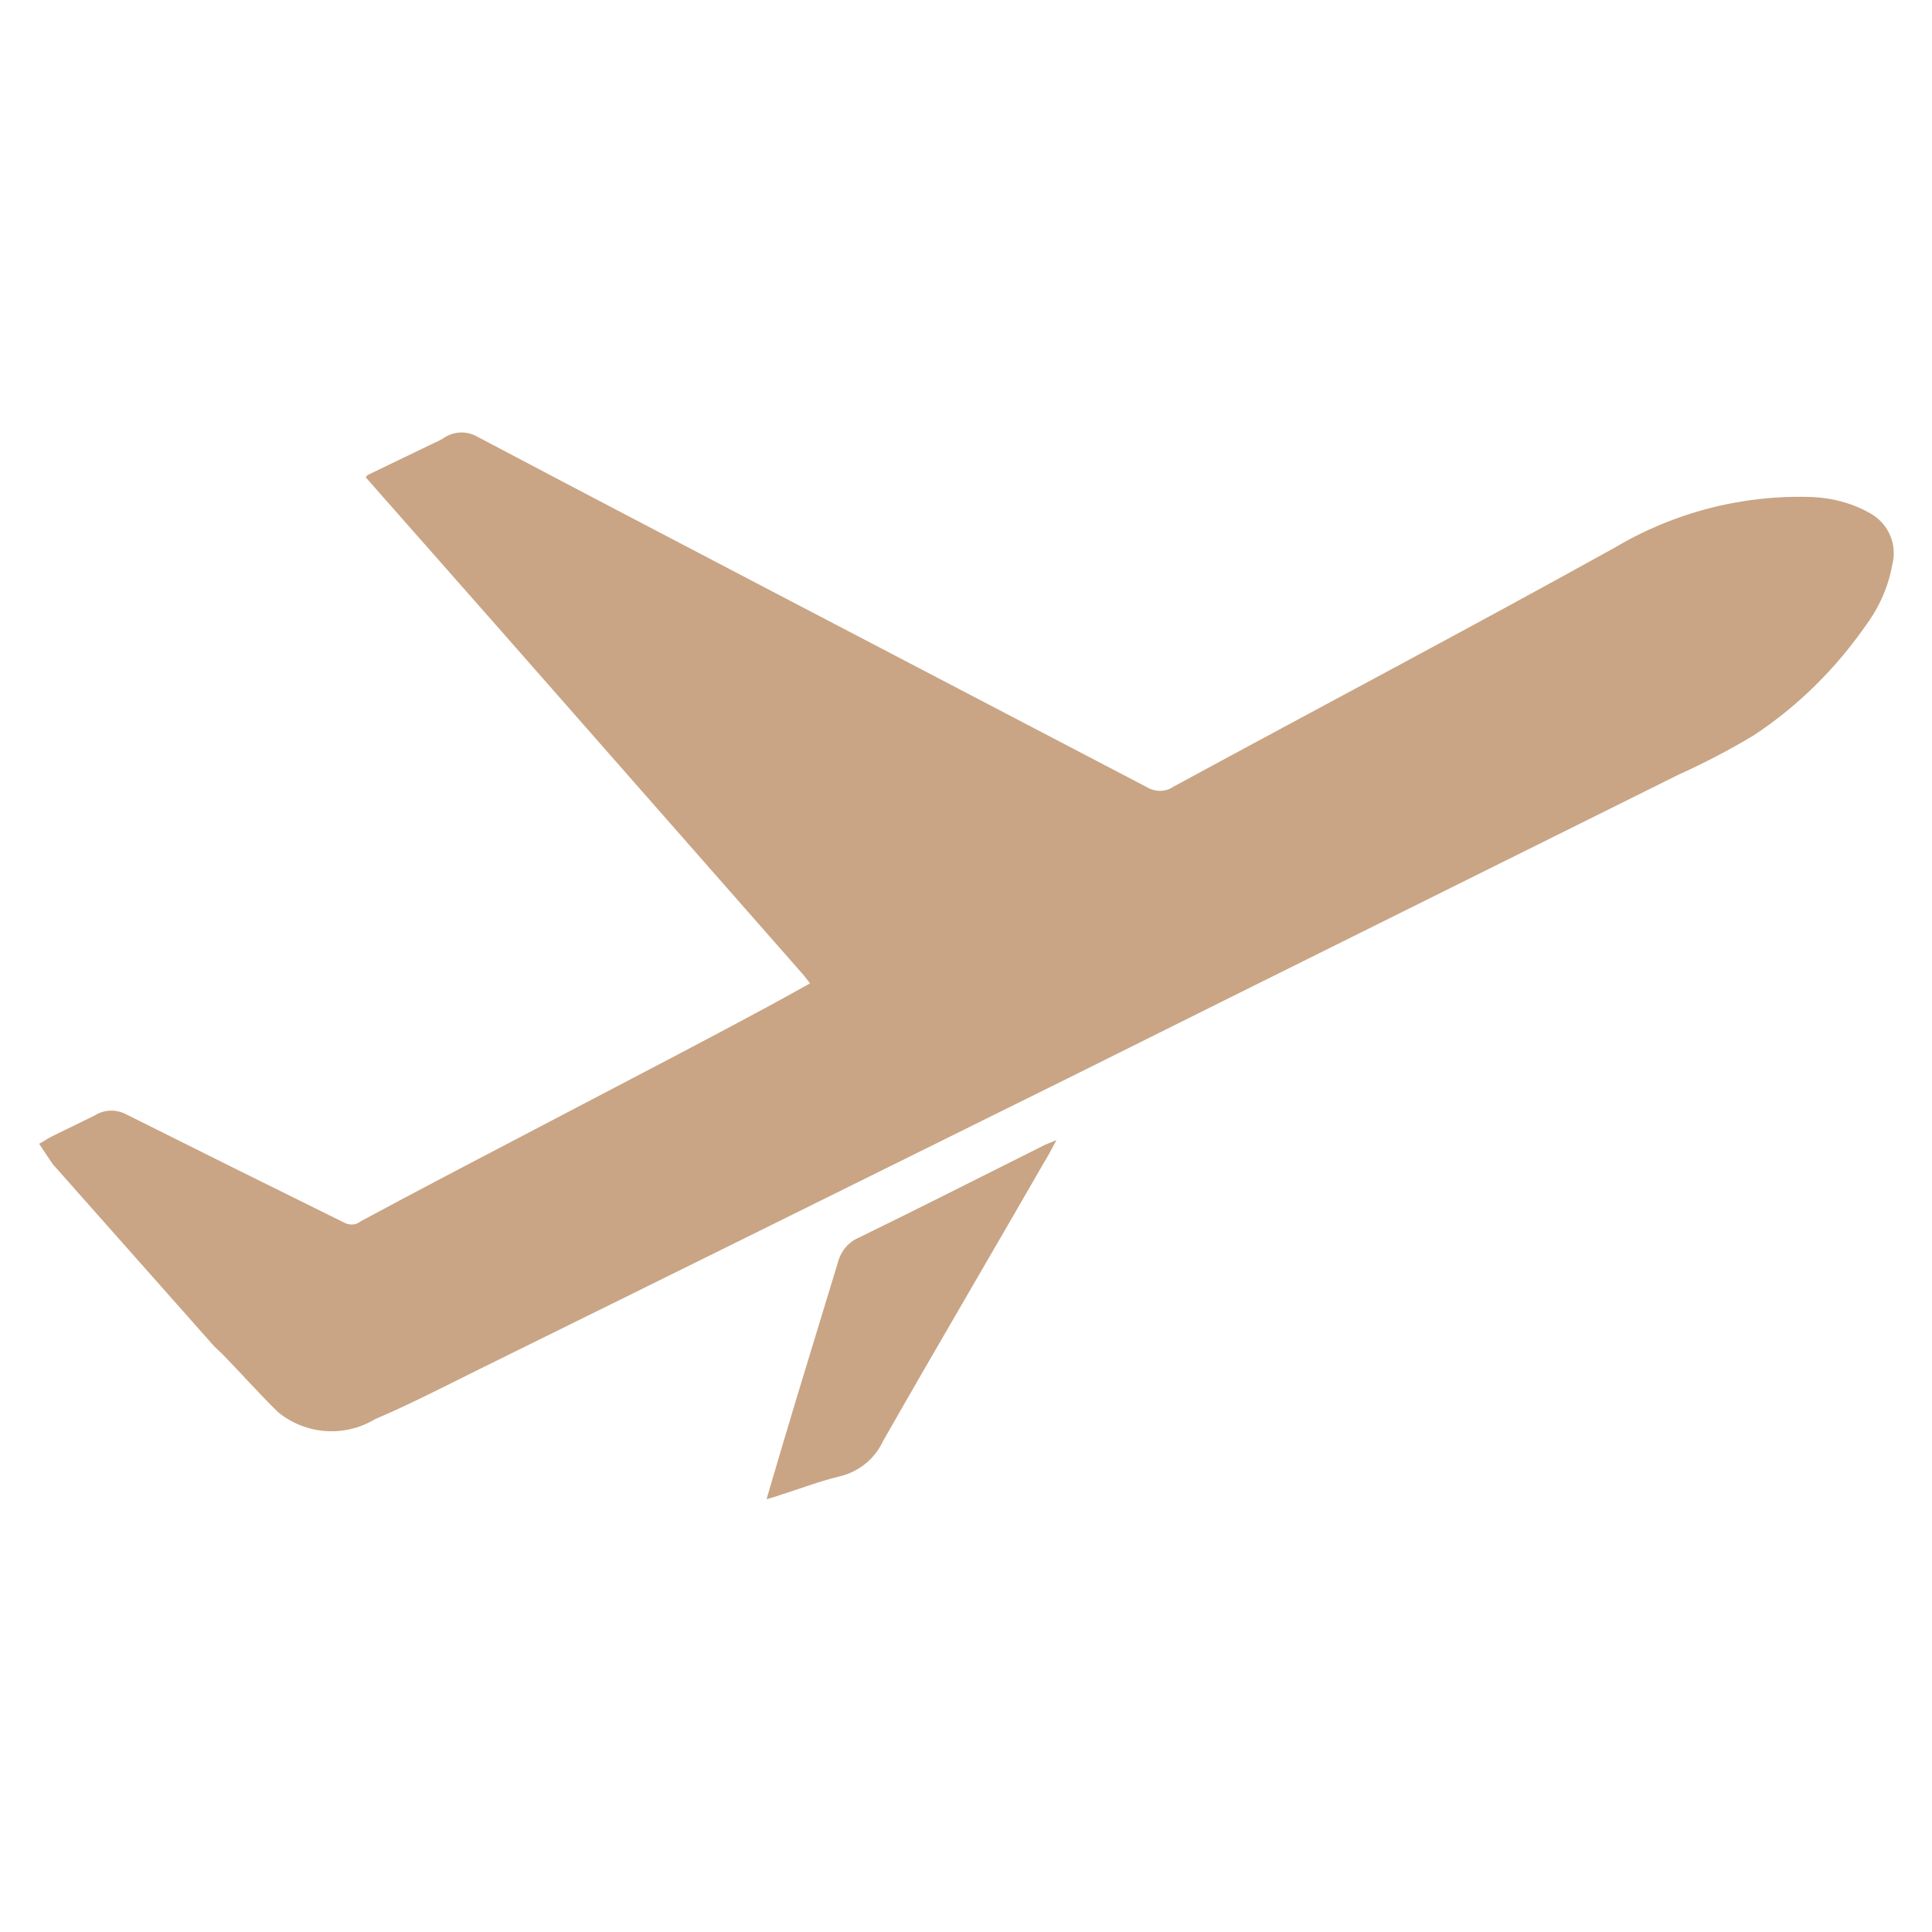 <?xml version="1.0" encoding="UTF-8"?><svg id="Layer_1" xmlns="http://www.w3.org/2000/svg" width="40" height="40" viewBox="0 0 40 40"><defs><style>.cls-1{fill:#c9a585;}</style></defs><g id="Group_68772"><path id="Path_96683" class="cls-1" d="m7.6,9.84l1.37-.66c.07-.03.13-.06.2-.1.21-.15.48-.17.71-.04,2.1,1.11,4.21,2.21,6.31,3.31,2.52,1.32,5.04,2.63,7.56,3.95.17.1.38.1.54-.01,3.04-1.65,6.09-3.26,9.12-4.94,1.24-.74,2.66-1.11,4.11-1.06.44.02.87.14,1.24.36.35.22.52.63.42,1.03-.08.45-.26.87-.53,1.24-.63.91-1.42,1.7-2.35,2.31-.5.3-1.02.57-1.55.81-4.16,2.07-8.32,4.13-12.47,6.2-4.1,2.03-8.2,4.06-12.3,6.08-.73.36-1.46.74-2.21,1.06-.63.38-1.43.33-2.01-.14-.4-.39-.77-.81-1.16-1.21-.05-.05-.11-.1-.16-.15l-3.35-3.78c-.09-.13-.18-.27-.28-.42.1-.05.18-.11.26-.15.88-.43,0,0,.88-.43.2-.13.45-.14.66-.03,1.5.75,3.01,1.5,4.51,2.24.11.06.24.06.34-.02,2.22-1.2,6.22-3.25,8.44-4.45.28-.15.56-.31.87-.48-.06-.08-.1-.13-.14-.18l-6.38-7.26c-.89-1.01-1.79-2.03-2.68-3.04l.03-.03"/><path id="Path_96684" class="cls-1" d="m21.87,23.61c-.1.19-.17.32-.25.45-1.11,1.93-2.24,3.85-3.34,5.78-.17.37-.51.64-.91.73-.41.1-.83.26-1.24.39-.08.03-.16.05-.26.08.21-.72.42-1.42.63-2.12.28-.93.57-1.86.85-2.79.06-.23.22-.42.44-.51,1.27-.62,2.53-1.26,3.79-1.89.07-.04.14-.06.28-.12"/></g></svg>